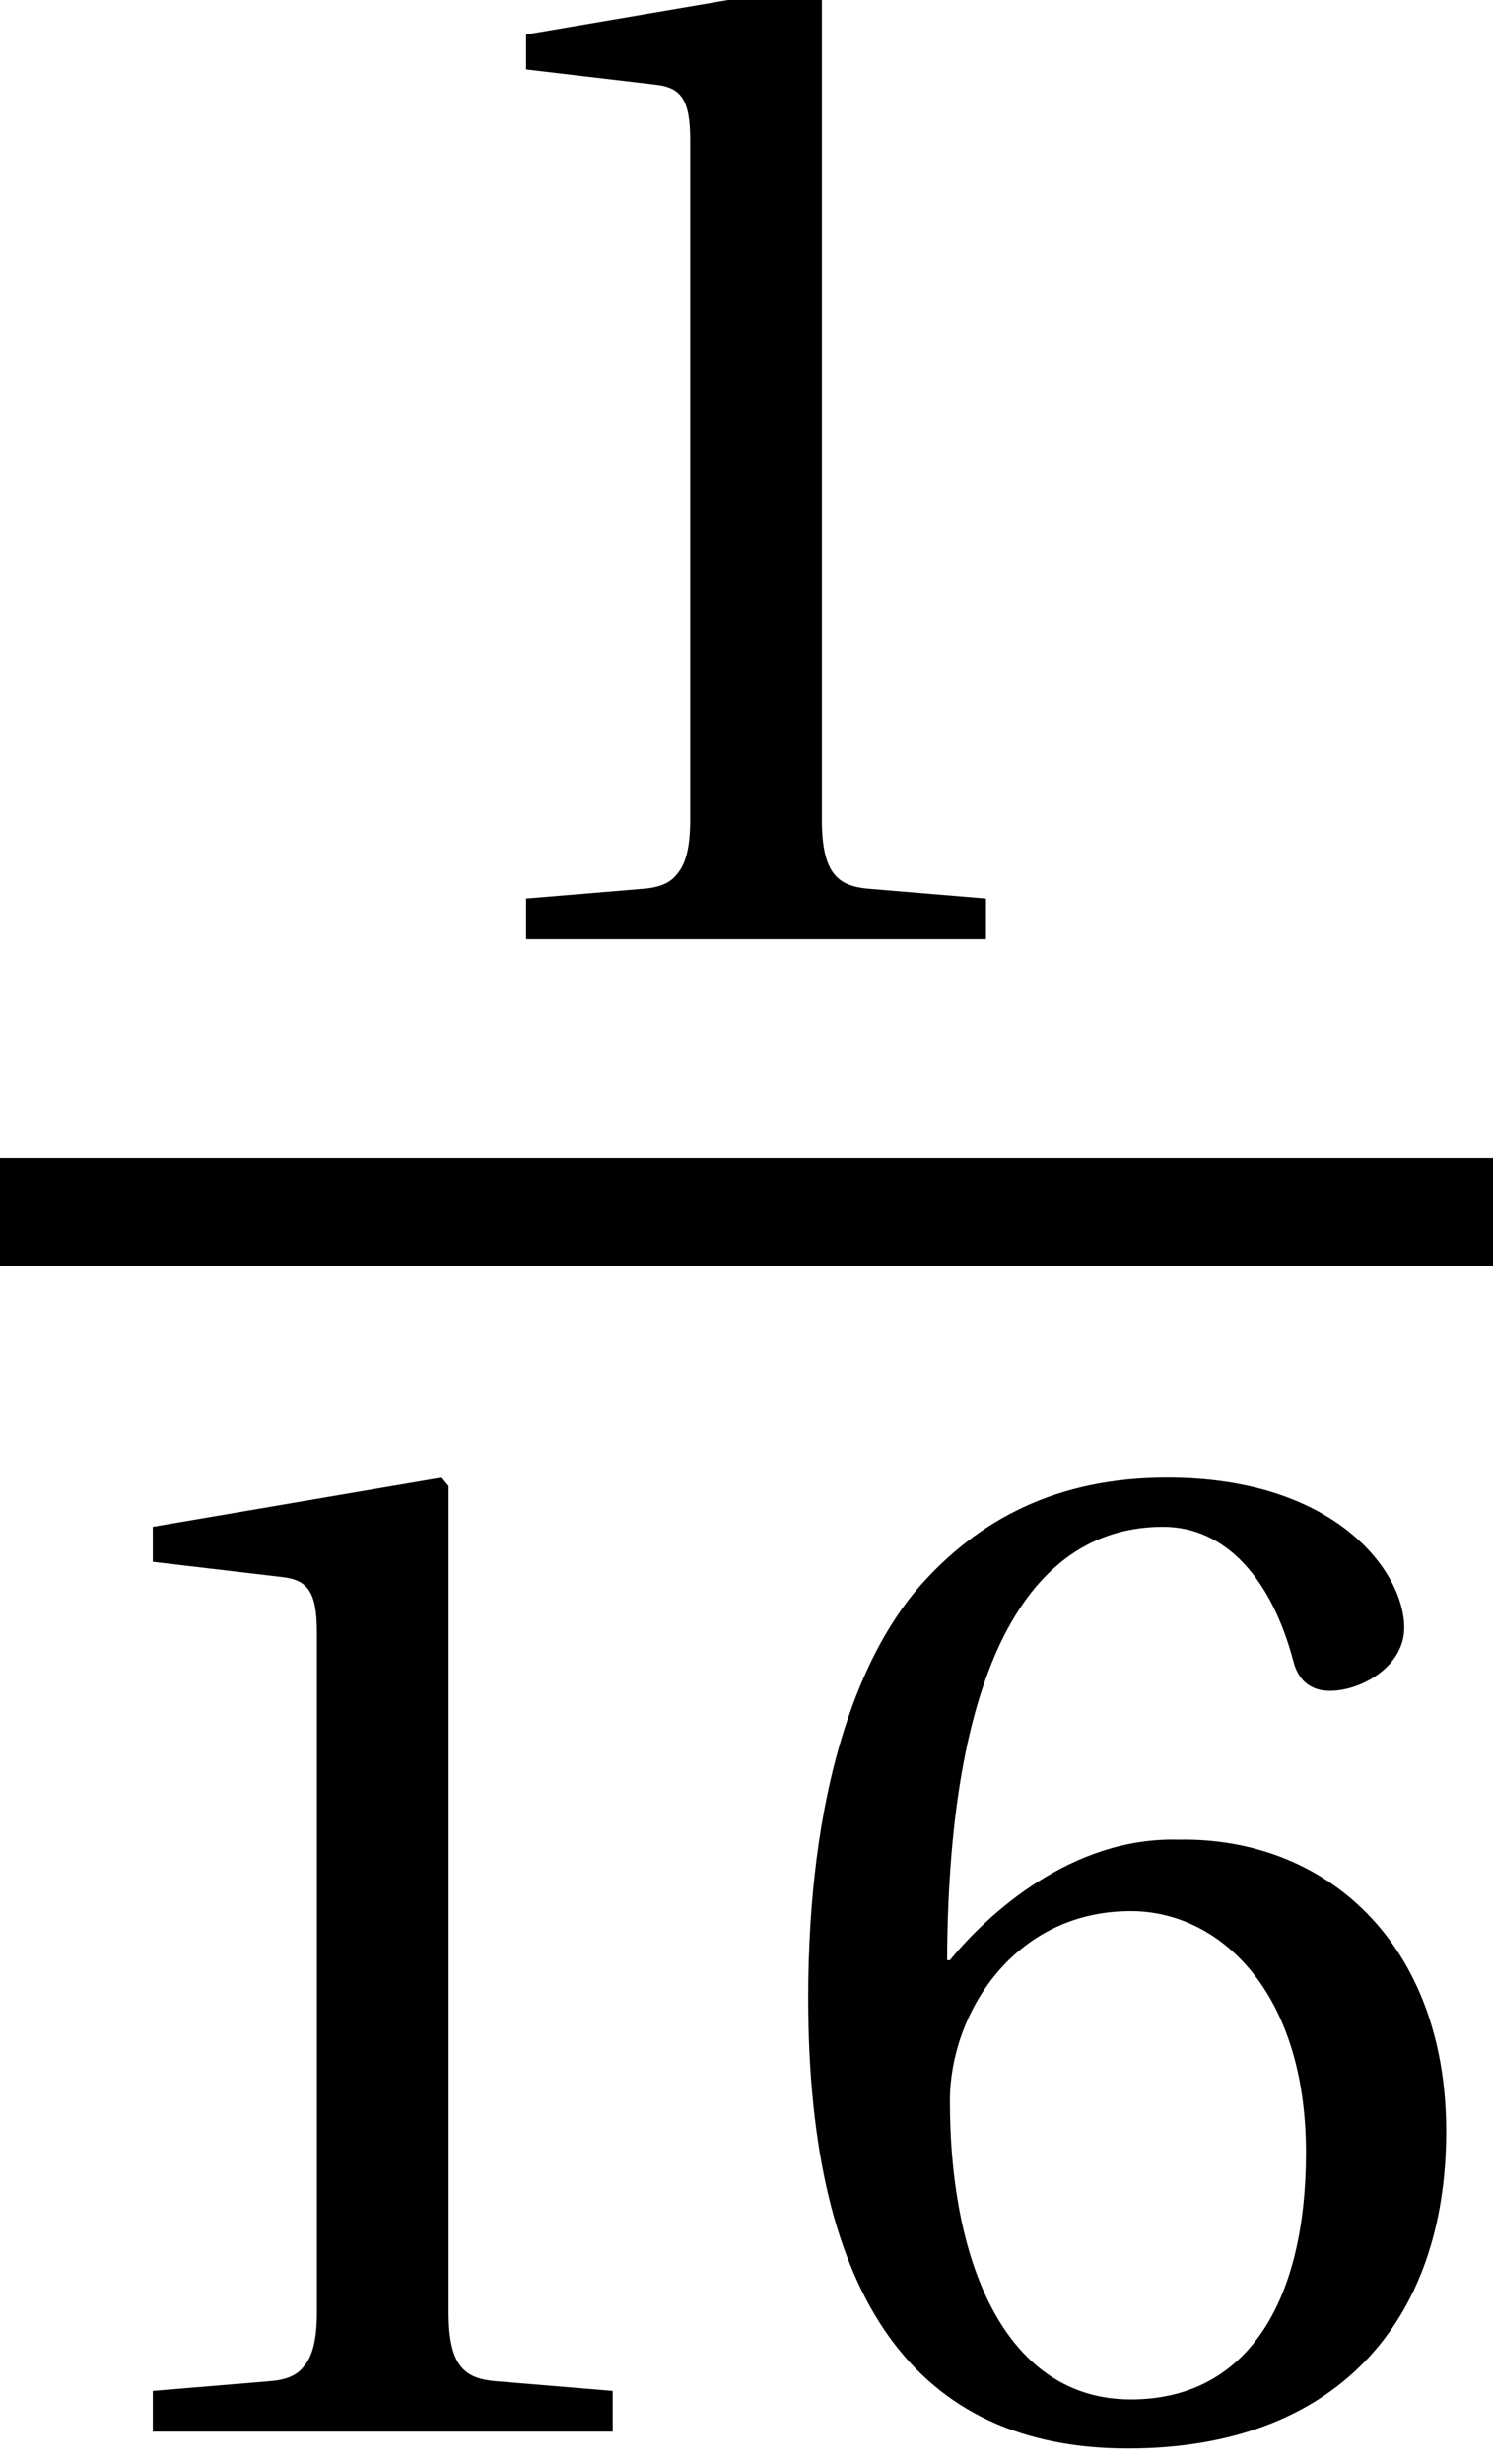 <?xml version='1.0' encoding='UTF-8'?>
<!-- This file was generated by dvisvgm 2.13.3 -->
<svg version='1.1' xmlns='http://www.w3.org/2000/svg' xmlns:xlink='http://www.w3.org/1999/xlink' width='8.071pt' height='13.31pt' viewBox='71.93 59.37 8.071 13.31'>
<defs>
<path id='g1-49' d='M3.312 0V-.22L2.675-.273C2.516-.288 2.425-.349 2.425-.644V-5.108L2.387-5.154L.826-4.888V-4.699L1.531-4.616C1.66-4.6 1.713-4.54 1.713-4.32V-.644C1.713-.5 1.69-.409 1.645-.356C1.607-.303 1.546-.28 1.463-.273L.826-.22V0H3.312Z'/>
<path id='g1-54' d='M2.062 .091C3.183 .091 3.782-.591 3.782-1.622C3.782-2.645 3.123-3.214 2.334-3.198C1.758-3.214 1.304-2.797 1.099-2.547H1.084C1.091-4.214 1.569-4.888 2.251-4.888C2.6-4.888 2.842-4.593 2.956-4.161C2.979-4.07 3.039-4.002 3.153-4.002C3.32-4.002 3.555-4.131 3.555-4.343C3.555-4.646 3.183-5.154 2.274-5.154C1.675-5.154 1.251-4.926 .932-4.563C.591-4.168 .333-3.441 .333-2.342C.333-.705 .925 .091 2.062 .091ZM2.077-2.812C2.554-2.812 3.024-2.38 3.024-1.508C3.024-.712 2.713-.174 2.077-.174C1.417-.174 1.099-.879 1.099-1.789C1.099-2.251 1.44-2.812 2.077-2.812Z'/>
</defs>
<g id='page1'>
<use x='73.948' y='64.444' xlink:href='#g1-49'/>
<rect x='71.93' y='65.626' height='.582' width='8.071'/>
<use x='71.93' y='72.506' xlink:href='#g1-49'/>
<use x='75.966' y='72.506' xlink:href='#g1-54'/>
</g>
</svg><!--Rendered by QuickLaTeX.com-->